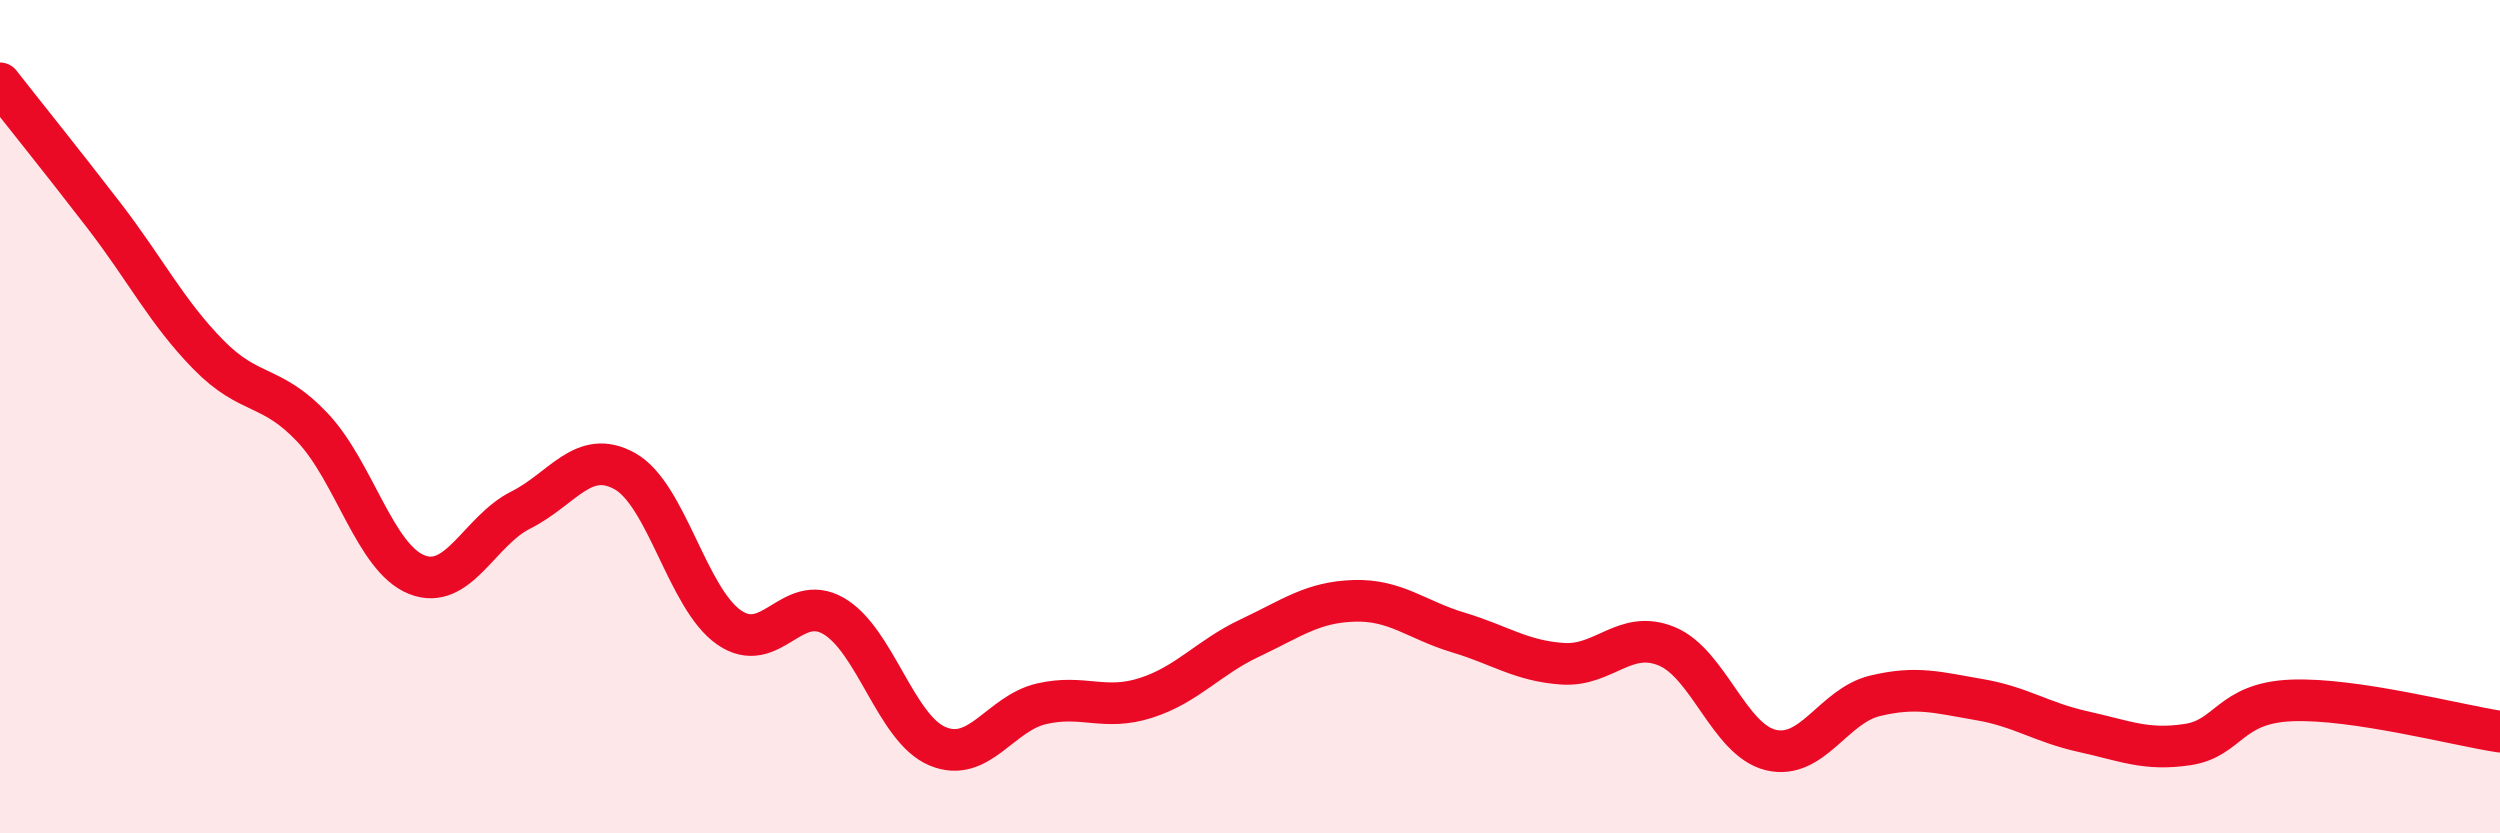 
    <svg width="60" height="20" viewBox="0 0 60 20" xmlns="http://www.w3.org/2000/svg">
      <path
        d="M 0,2 C 0.5,2.64 1.5,3.88 2.5,5.18 C 3.5,6.48 4,7.49 5,8.51 C 6,9.53 6.5,9.2 7.5,10.26 C 8.5,11.32 9,13.39 10,13.79 C 11,14.19 11.5,12.74 12.5,12.24 C 13.5,11.74 14,10.75 15,11.31 C 16,11.87 16.5,14.37 17.5,15.06 C 18.5,15.75 19,14.21 20,14.78 C 21,15.35 21.5,17.49 22.5,17.91 C 23.5,18.33 24,17.12 25,16.89 C 26,16.66 26.5,17.07 27.5,16.75 C 28.5,16.43 29,15.78 30,15.31 C 31,14.84 31.5,14.45 32.5,14.42 C 33.5,14.39 34,14.88 35,15.18 C 36,15.48 36.5,15.86 37.5,15.93 C 38.5,16 39,15.1 40,15.51 C 41,15.92 41.5,17.76 42.5,18 C 43.5,18.24 44,16.94 45,16.7 C 46,16.46 46.5,16.62 47.5,16.79 C 48.5,16.96 49,17.34 50,17.56 C 51,17.78 51.5,18.02 52.5,17.87 C 53.5,17.72 53.5,16.87 55,16.81 C 56.5,16.75 59,17.41 60,17.56L60 20L0 20Z"
        fill="#EB0A25"
        opacity="0.1"
        stroke-linecap="round"
        stroke-linejoin="round"
      />
      <path
        d="M 0,2 C 0.5,2.64 1.5,3.88 2.5,5.18 C 3.5,6.48 4,7.49 5,8.51 C 6,9.53 6.5,9.2 7.5,10.26 C 8.5,11.32 9,13.39 10,13.79 C 11,14.19 11.5,12.74 12.5,12.24 C 13.5,11.74 14,10.75 15,11.31 C 16,11.87 16.5,14.37 17.5,15.06 C 18.5,15.75 19,14.21 20,14.78 C 21,15.35 21.5,17.49 22.5,17.91 C 23.5,18.33 24,17.12 25,16.89 C 26,16.66 26.5,17.07 27.5,16.75 C 28.5,16.43 29,15.78 30,15.31 C 31,14.84 31.5,14.45 32.5,14.42 C 33.5,14.39 34,14.88 35,15.18 C 36,15.48 36.5,15.86 37.5,15.93 C 38.5,16 39,15.1 40,15.51 C 41,15.92 41.5,17.76 42.5,18 C 43.5,18.24 44,16.94 45,16.7 C 46,16.46 46.5,16.62 47.5,16.79 C 48.5,16.96 49,17.34 50,17.56 C 51,17.78 51.5,18.02 52.5,17.87 C 53.5,17.72 53.5,16.87 55,16.81 C 56.5,16.75 59,17.41 60,17.56"
        stroke="#EB0A25"
        stroke-width="1"
        fill="none"
        stroke-linecap="round"
        stroke-linejoin="round"
      />
    </svg>
  